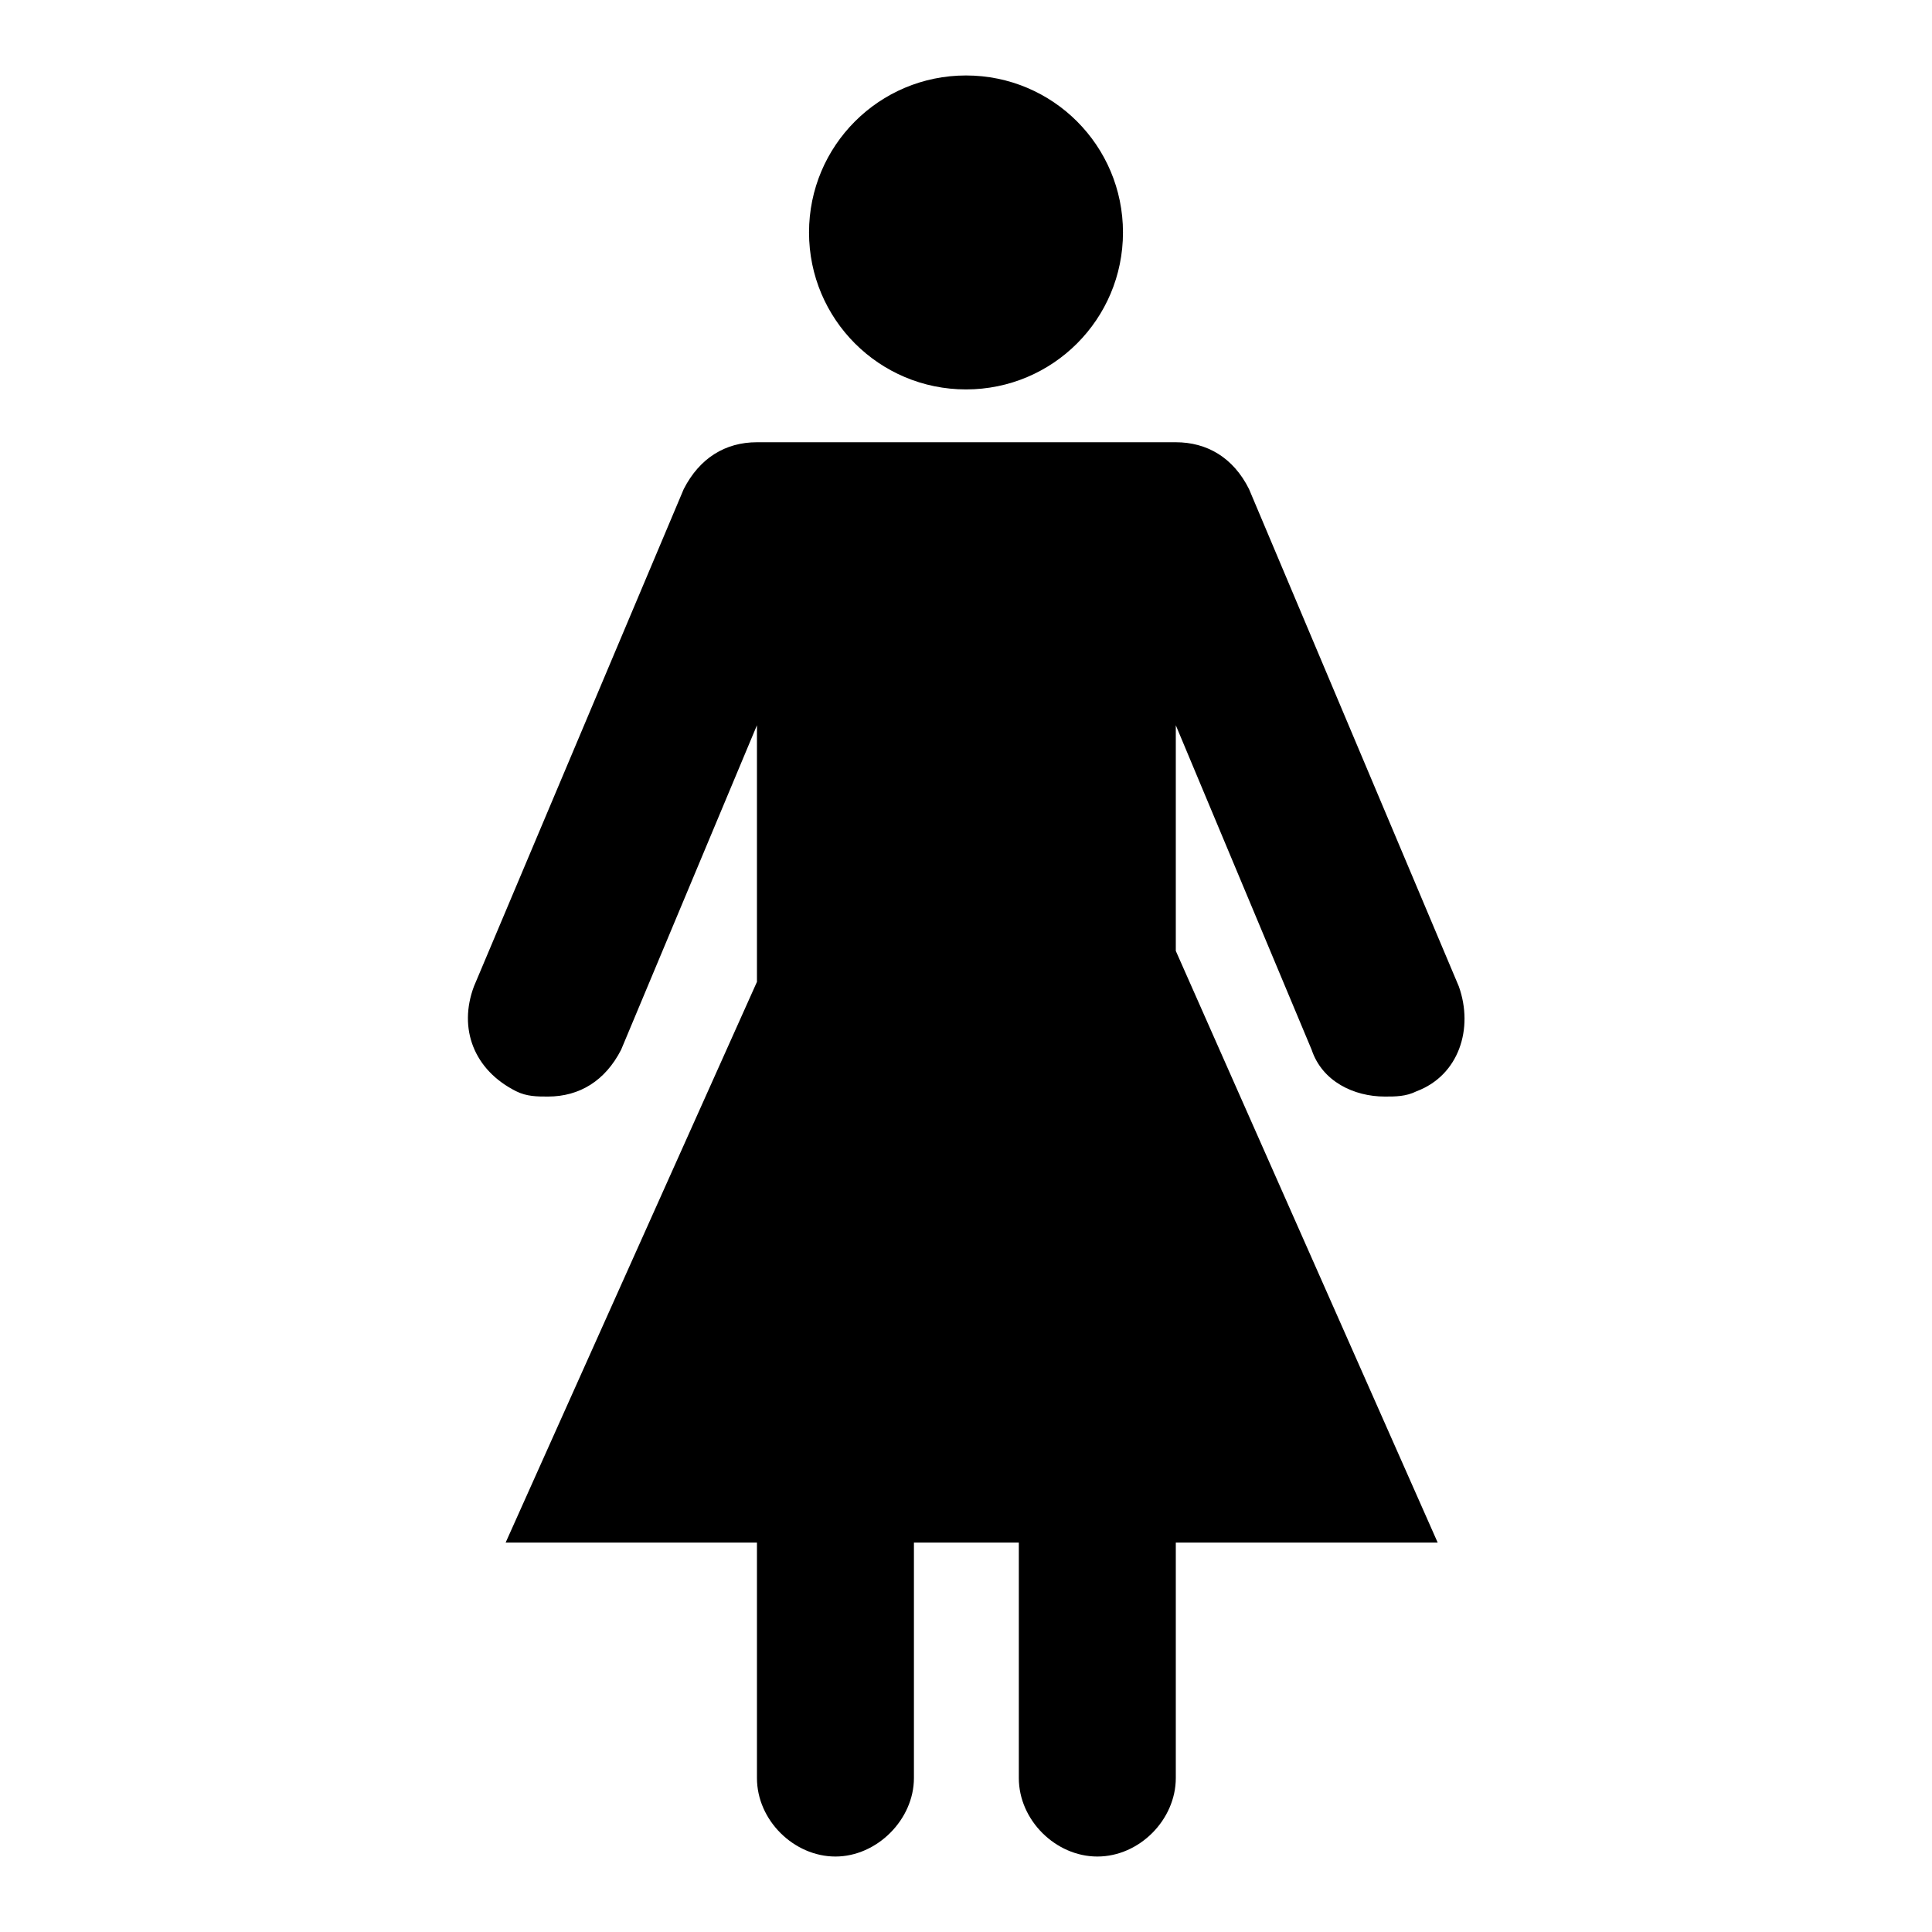 <?xml version="1.0" encoding="utf-8"?>
<!-- Svg Vector Icons : http://www.onlinewebfonts.com/icon -->
<!DOCTYPE svg PUBLIC "-//W3C//DTD SVG 1.1//EN" "http://www.w3.org/Graphics/SVG/1.1/DTD/svg11.dtd">
<svg version="1.1" xmlns="http://www.w3.org/2000/svg" xmlns:xlink="http://www.w3.org/1999/xlink" x="0px" y="0px" viewBox="0 0 256 256" enable-background="new 0 0 256 256" xml:space="preserve">
<g> <path fill="#000000" d="M107.2,30.8c0,11.5,9.3,20.8,20.8,20.8c11.5,0,20.8-9.3,20.8-20.8c0,0,0,0,0,0c0-11.5-9.3-20.8-20.8-20.8 C116.5,10,107.2,19.3,107.2,30.8z"/> <path fill="#000000" d="M155.8,96.1l18,43c1.4,4.2,5.6,6.2,9.7,6.2c1.4,0,2.8,0,4.2-0.7c5.6-2.1,7.6-8.3,5.6-13.9l-27.8-65.9 c-2.1-4.2-5.6-6.2-9.7-6.2h-55.5c-4.2,0-7.6,2.1-9.7,6.2l-27.8,65.9c-2.1,5.6,0,11.1,5.6,13.9c1.4,0.7,2.8,0.7,4.2,0.7 c4.2,0,7.6-2.1,9.7-6.2l18-43v34l-33.3,74.3h33.3v31.2c0,5.6,4.9,10.4,10.4,10.4s10.4-4.9,10.4-10.4v-31.2h13.9v31.2 c0,5.6,4.9,10.4,10.4,10.4c5.6,0,10.4-4.9,10.4-10.4v-31.2h34.7l-34.7-78.4V96.1L155.8,96.1z"/></g>
</svg>